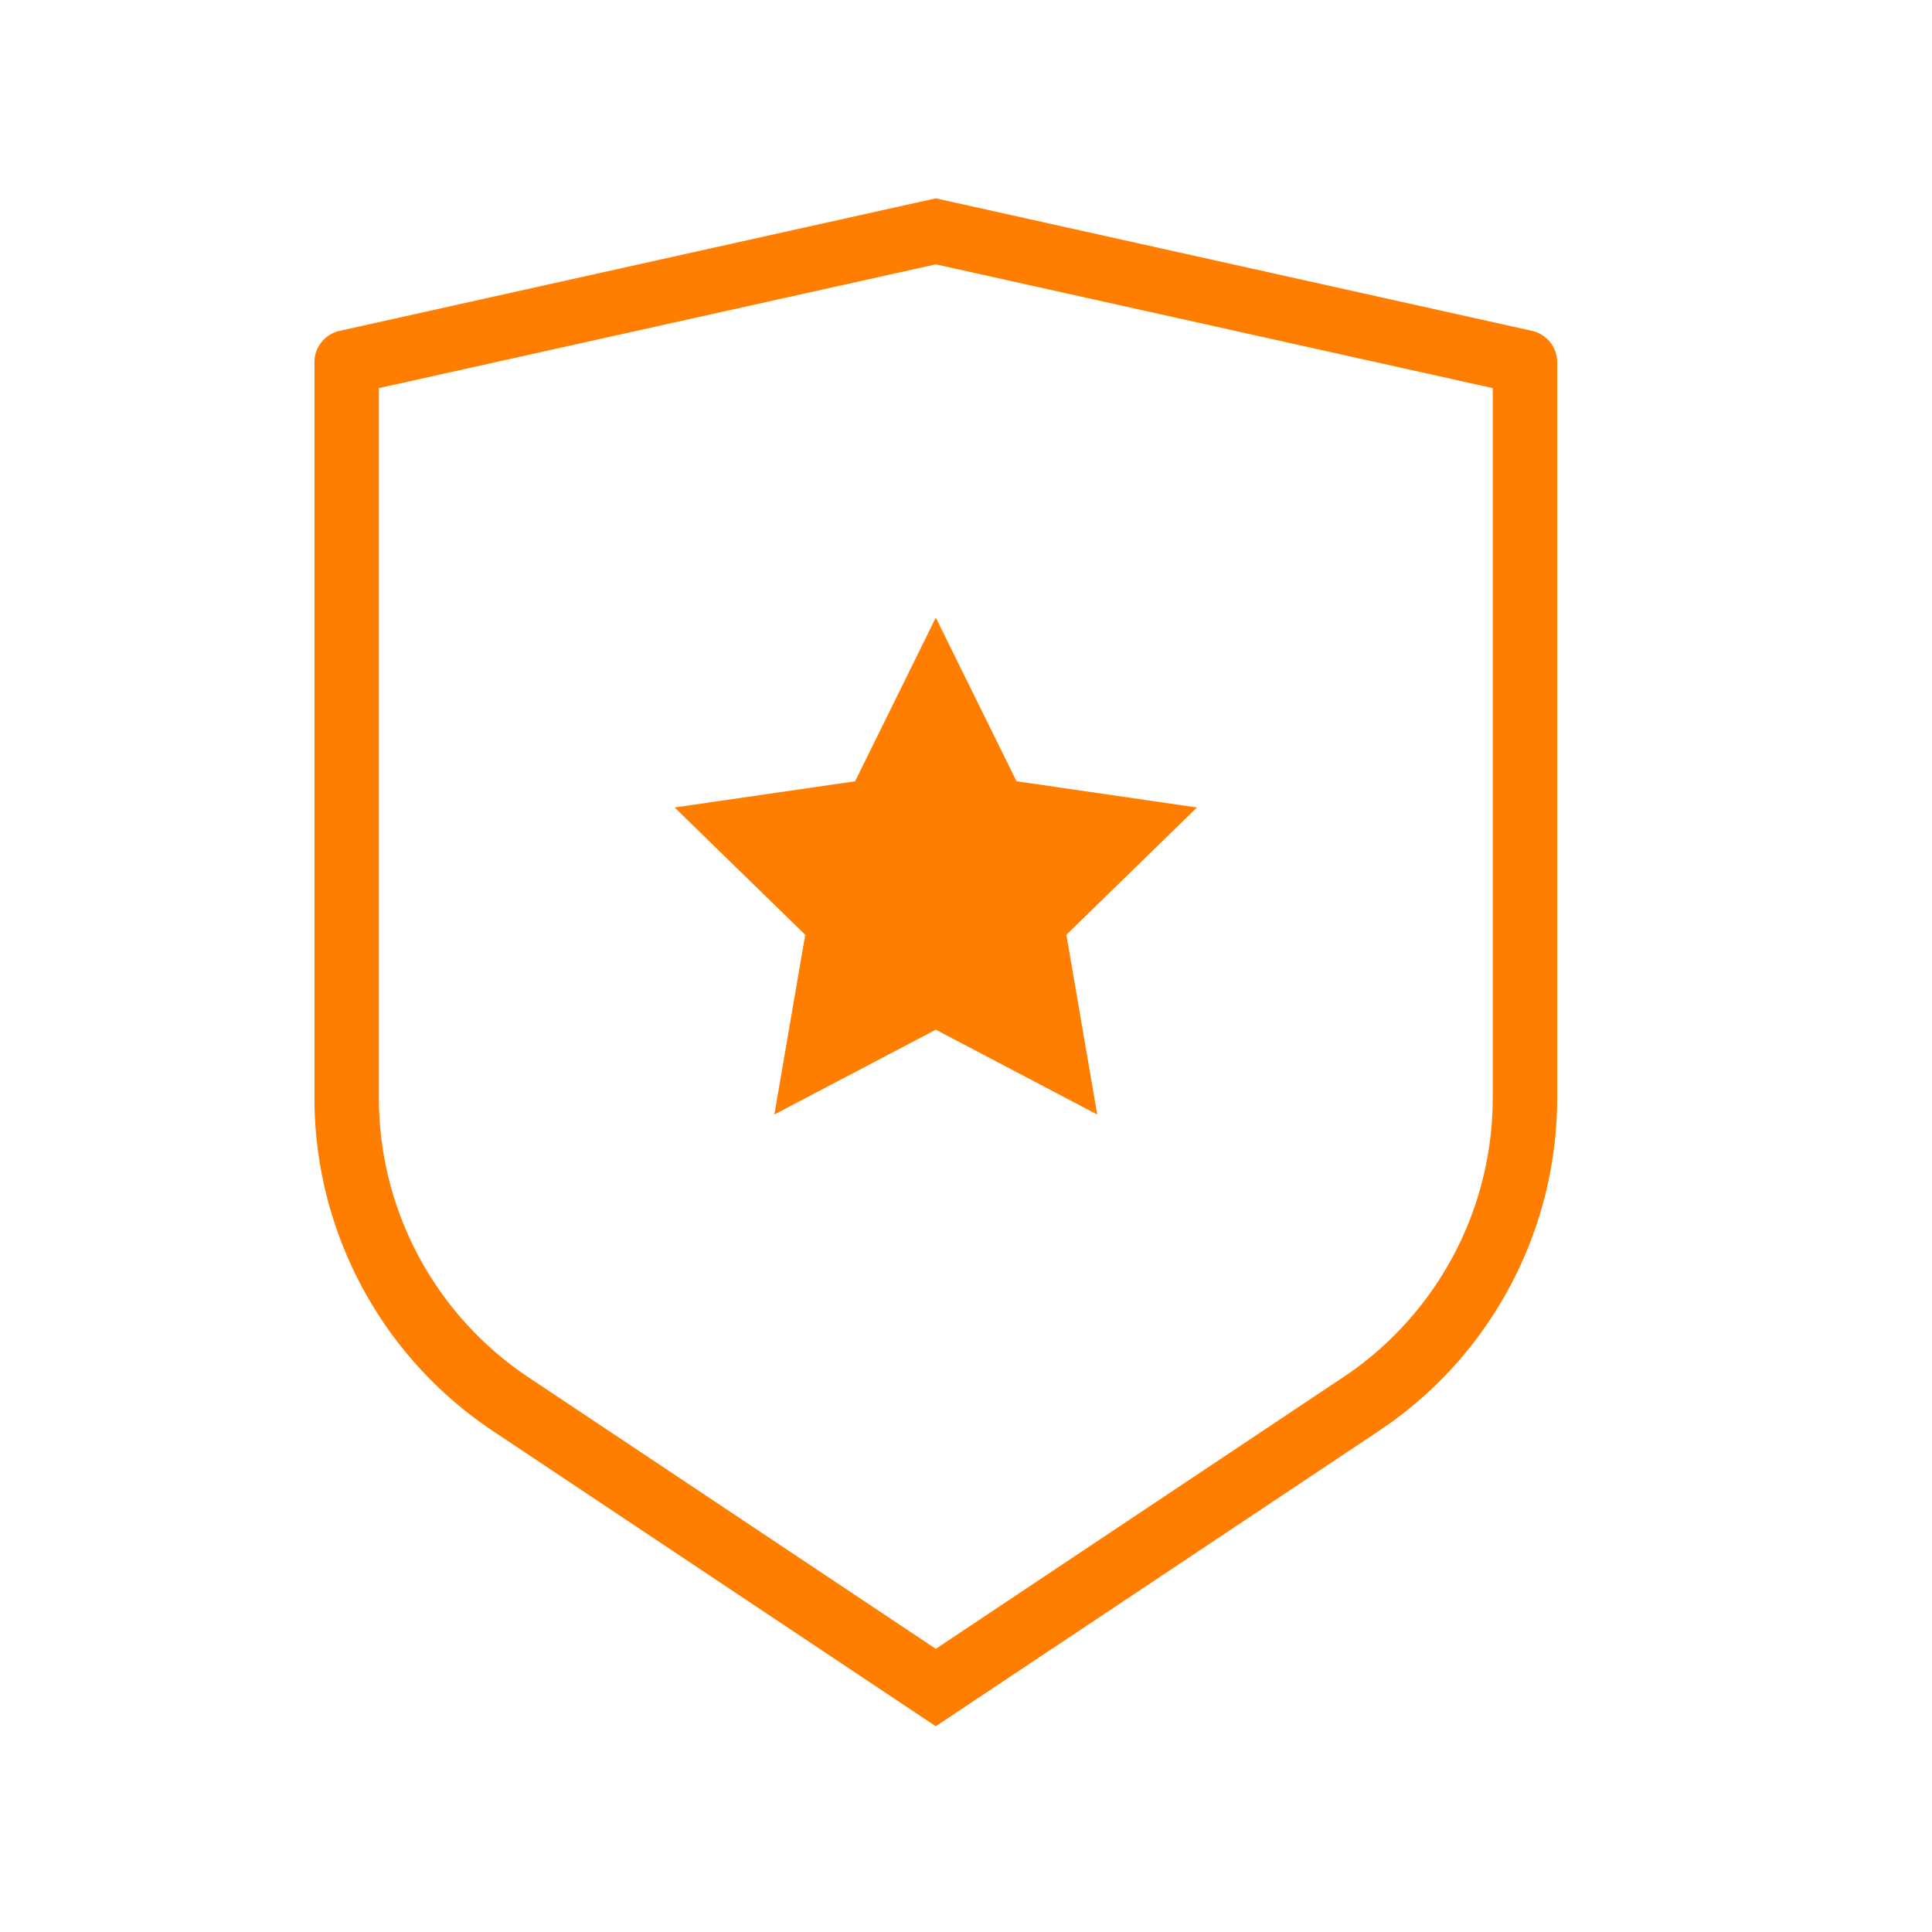 <svg xmlns="http://www.w3.org/2000/svg" width="64" height="64" fill="none" viewBox="0 0 64 64"><path fill="#ff7e00" d="m33.674 25.88 5.977.869-4.326 4.217 1.022 5.954L31 34.11l-5.348 2.809 1.022-5.953-4.326-4.217 5.978-.868L31 20.46z"/><path fill="#ff7e00" fill-rule="evenodd" d="m50.748 10.959.09.024c.44.14.746.55.746 1.018v24.363c0 4.297-2.08 8.318-5.565 10.802l-.342.235-14.678 9.784-14.676-9.784a13.27 13.27 0 0 1-5.907-11.037V12.001c0-.5.348-.933.836-1.042L31 6.57zM30.702 8.823l-18.151 4.034v23.507c0 3.722 1.86 7.197 4.956 9.261L31 54.62l13.492-8.995.287-.197a11.13 11.13 0 0 0 4.67-9.064V12.857L31.298 8.823 31 8.758z" clip-rule="evenodd"/></svg>